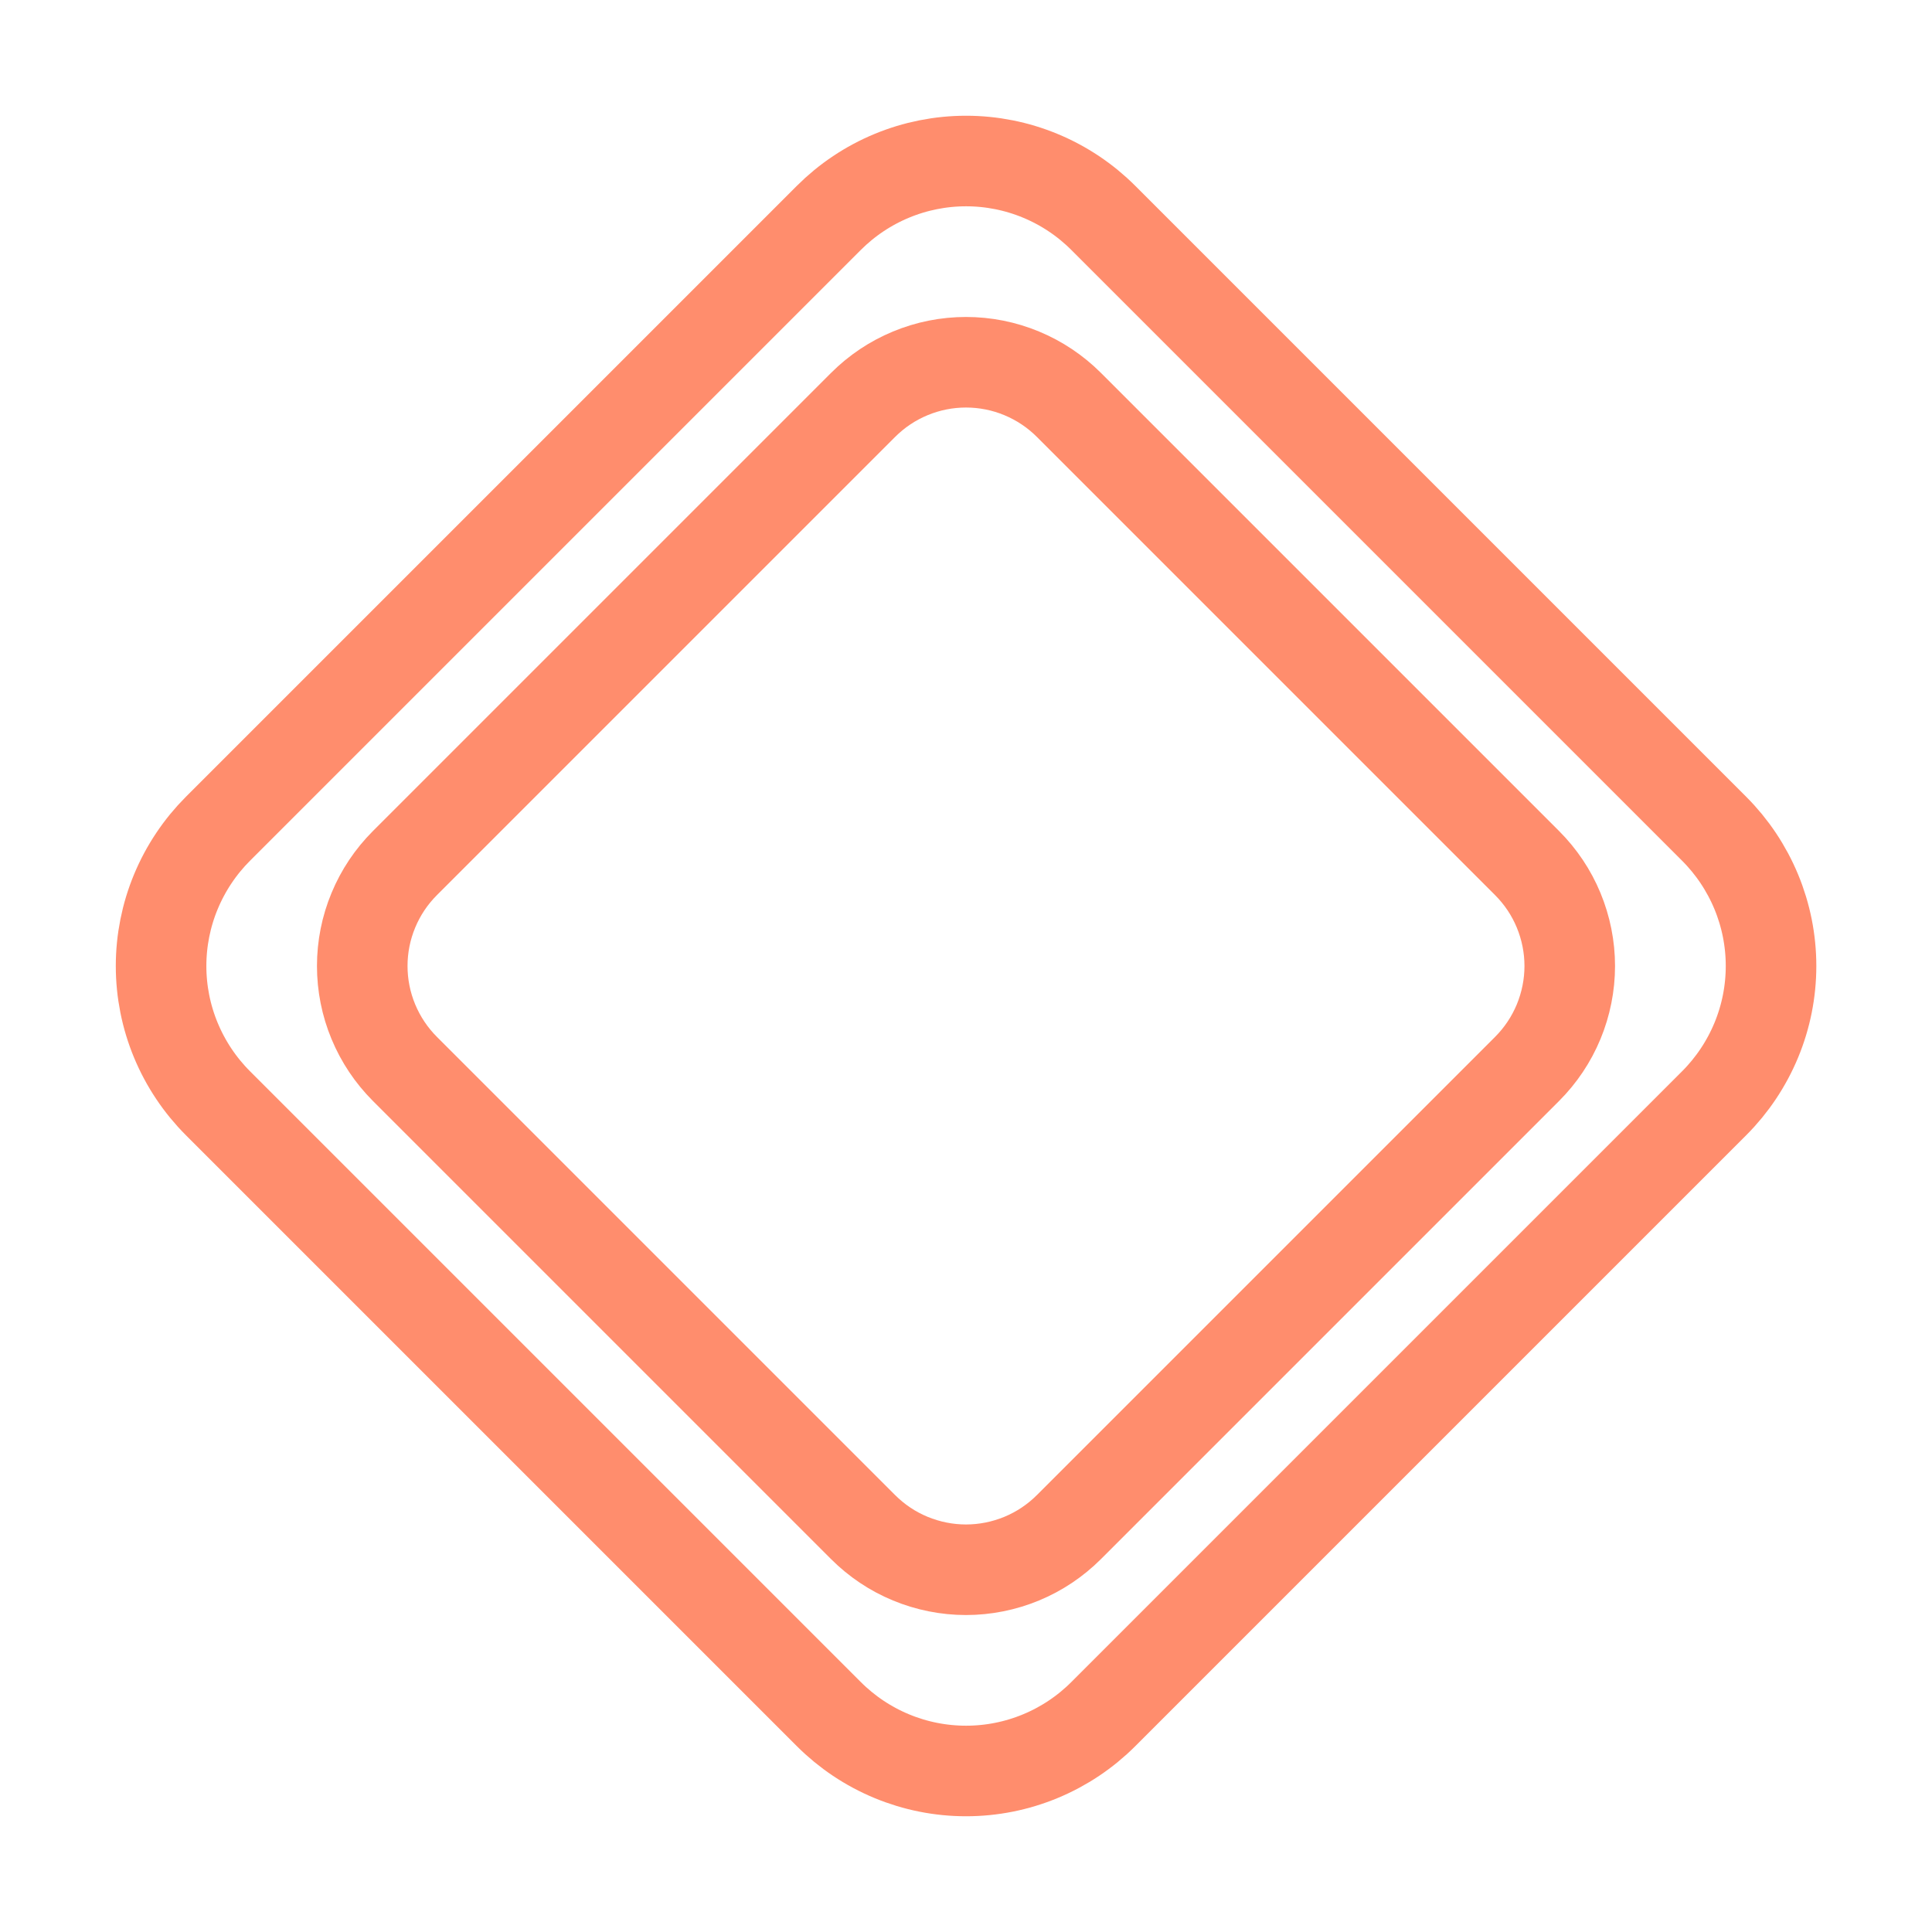 <?xml version="1.0" encoding="UTF-8"?> <svg xmlns="http://www.w3.org/2000/svg" width="32" height="32" viewBox="0 0 32 32" fill="none"><path d="M6.707 14.295C6.483 14.519 6.305 14.784 6.184 15.077C6.062 15.37 6 15.683 6 16C6 16.316 6.062 16.63 6.184 16.923C6.305 17.215 6.483 17.481 6.707 17.705L14.295 25.293C14.519 25.517 14.784 25.695 15.077 25.816C15.37 25.937 15.683 26 16 26C16.316 26 16.63 25.937 16.923 25.816C17.215 25.695 17.481 25.517 17.705 25.293L25.293 17.705C25.517 17.481 25.695 17.215 25.816 16.923C25.937 16.63 26 16.316 26 16C26 15.683 25.937 15.37 25.816 15.077C25.695 14.784 25.517 14.519 25.293 14.295L17.705 6.707C17.481 6.483 17.215 6.305 16.923 6.184C16.63 6.062 16.316 6 16 6C15.683 6 15.37 6.062 15.077 6.184C14.784 6.305 14.519 6.483 14.295 6.707L6.707 14.295Z" stroke="#FF8D6D" stroke-width="1.5" stroke-linecap="round" stroke-linejoin="round"></path><path d="M3.61 13.727C3.312 14.025 3.075 14.38 2.913 14.77C2.751 15.16 2.668 15.578 2.668 16C2.668 16.422 2.751 16.84 2.913 17.23C3.075 17.62 3.312 17.975 3.61 18.273L13.728 28.391C14.026 28.689 14.38 28.926 14.771 29.088C15.161 29.25 15.579 29.333 16.001 29.333C16.423 29.333 16.841 29.25 17.231 29.088C17.622 28.926 17.976 28.689 18.274 28.391L28.392 18.273C28.69 17.975 28.927 17.62 29.089 17.23C29.251 16.84 29.334 16.422 29.334 16C29.334 15.578 29.251 15.16 29.089 14.77C28.927 14.38 28.69 14.025 28.392 13.727L18.274 3.609C17.976 3.311 17.622 3.074 17.231 2.912C16.841 2.75 16.423 2.667 16.001 2.667C15.579 2.667 15.161 2.75 14.771 2.912C14.38 3.074 14.026 3.311 13.728 3.609L3.61 13.727Z" stroke="#FF8D6D" stroke-width="1.5" stroke-linecap="round" stroke-linejoin="round"></path></svg> 
